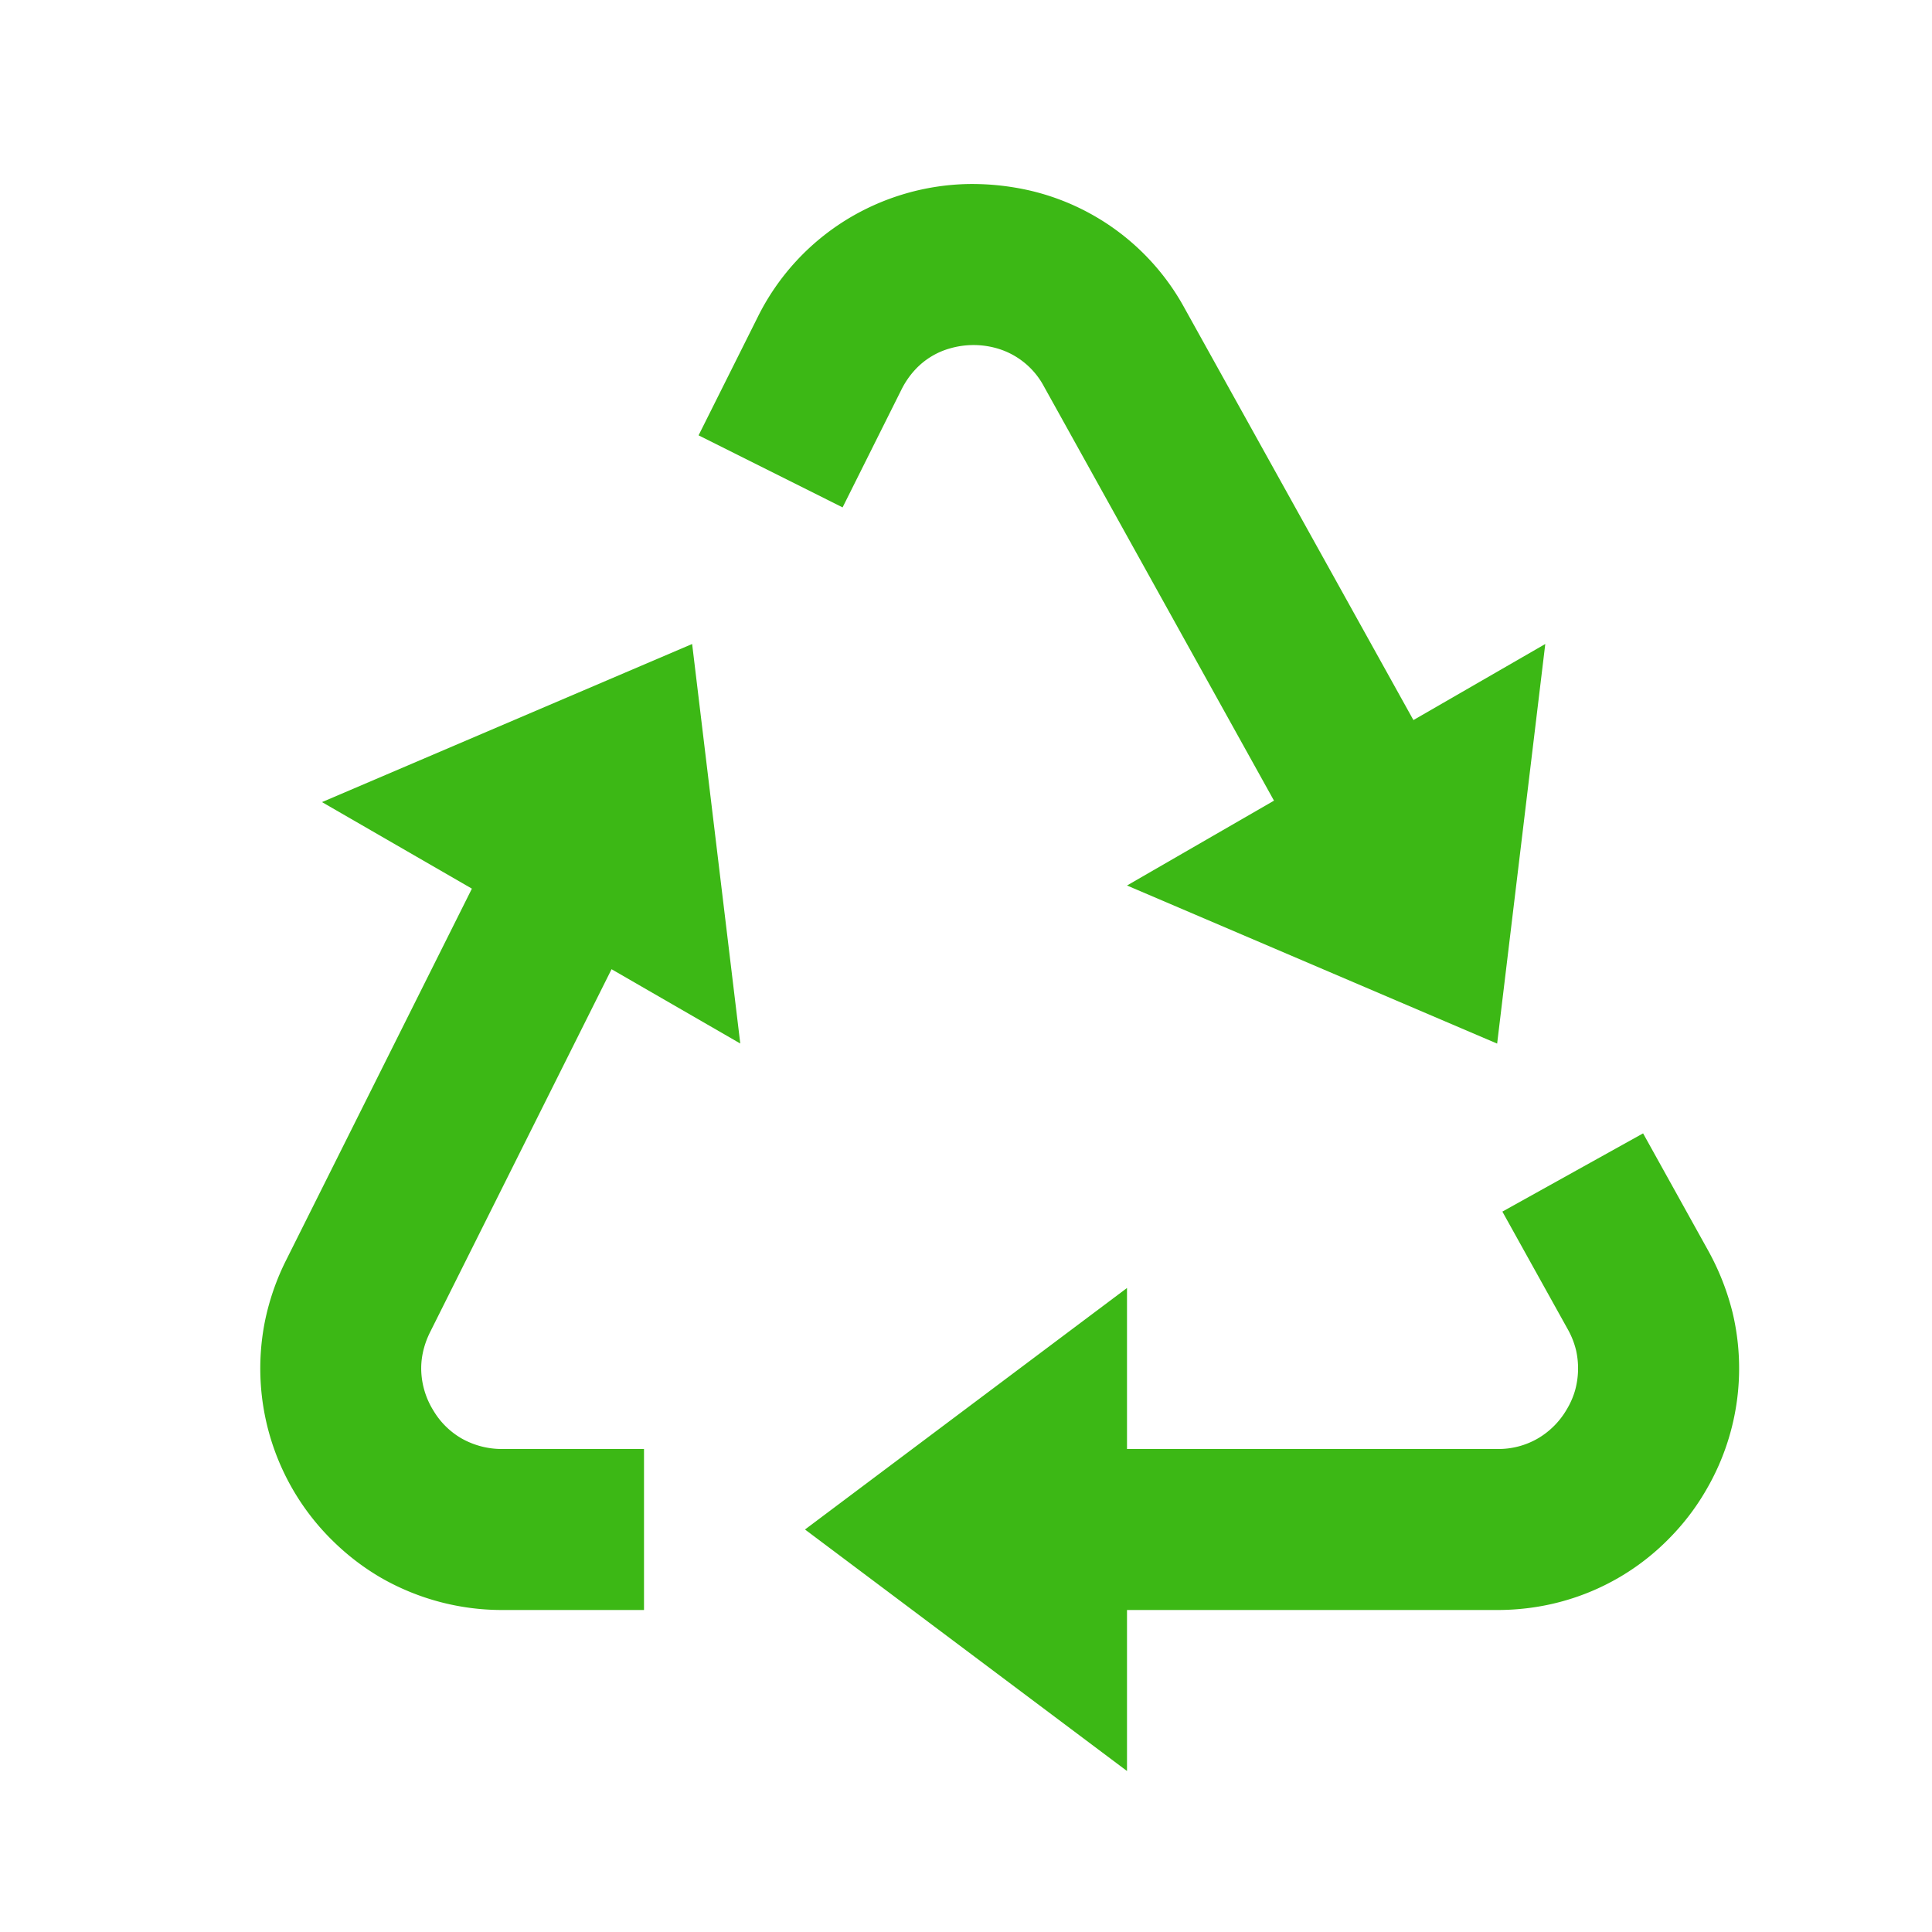 <svg xmlns="http://www.w3.org/2000/svg" width="24" height="24" viewBox="0 0 24 24" style="fill: #3CB815;">
  <path d="m21.224 15.543-.813-1.464-1.748.972.812 1.461c.048.085.082.173.104.264a1.024 1.024 0 0 1-.014.5.988.988 0 0 1-.104.235 1 1 0 0 1-.347.352.978.978 0 0 1-.513.137H14v-2l-4 3 4 3v-2h4.601c.278 0 .552-.037.811-.109a2.948 2.948 0 0 0 1.319-.776c.178-.179.332-.38.456-.593a2.992 2.992 0 0 0 .336-2.215 3.163 3.163 0 0 0-.299-.764zM5.862 11.039l-2.31 4.62a3.06 3.06 0 0 0-.261.755 2.997 2.997 0 0 0 .851 2.735c.178.174.376.326.595.453A3.022 3.022 0 0 0 6.236 20H8v-2H6.236a1.016 1.016 0 0 1-.5-.13.974.974 0 0 1-.353-.349 1 1 0 0 1-.149-.468.933.933 0 0 1 .018-.245c.018-.087.048-.173.089-.256l2.256-4.512 1.599.923L8.598 8 4 9.964l1.862 1.075zm12.736 1.925L19.196 8l-1.638.945-2.843-5.117a2.95 2.95 0 0 0-1.913-1.459 3.227 3.227 0 0 0-.772-.083 3.003 3.003 0 0 0-1.498.433A2.967 2.967 0 0 0 9.41 3.944l-.732 1.464 1.789.895.732-1.465c.045-.09.101-.171.166-.242a.933.933 0 0 1 .443-.27 1.053 1.053 0 0 1 .53-.011.963.963 0 0 1 .63.485l2.858 5.146L14 11l4.598 1.964z"></path>
</svg>
